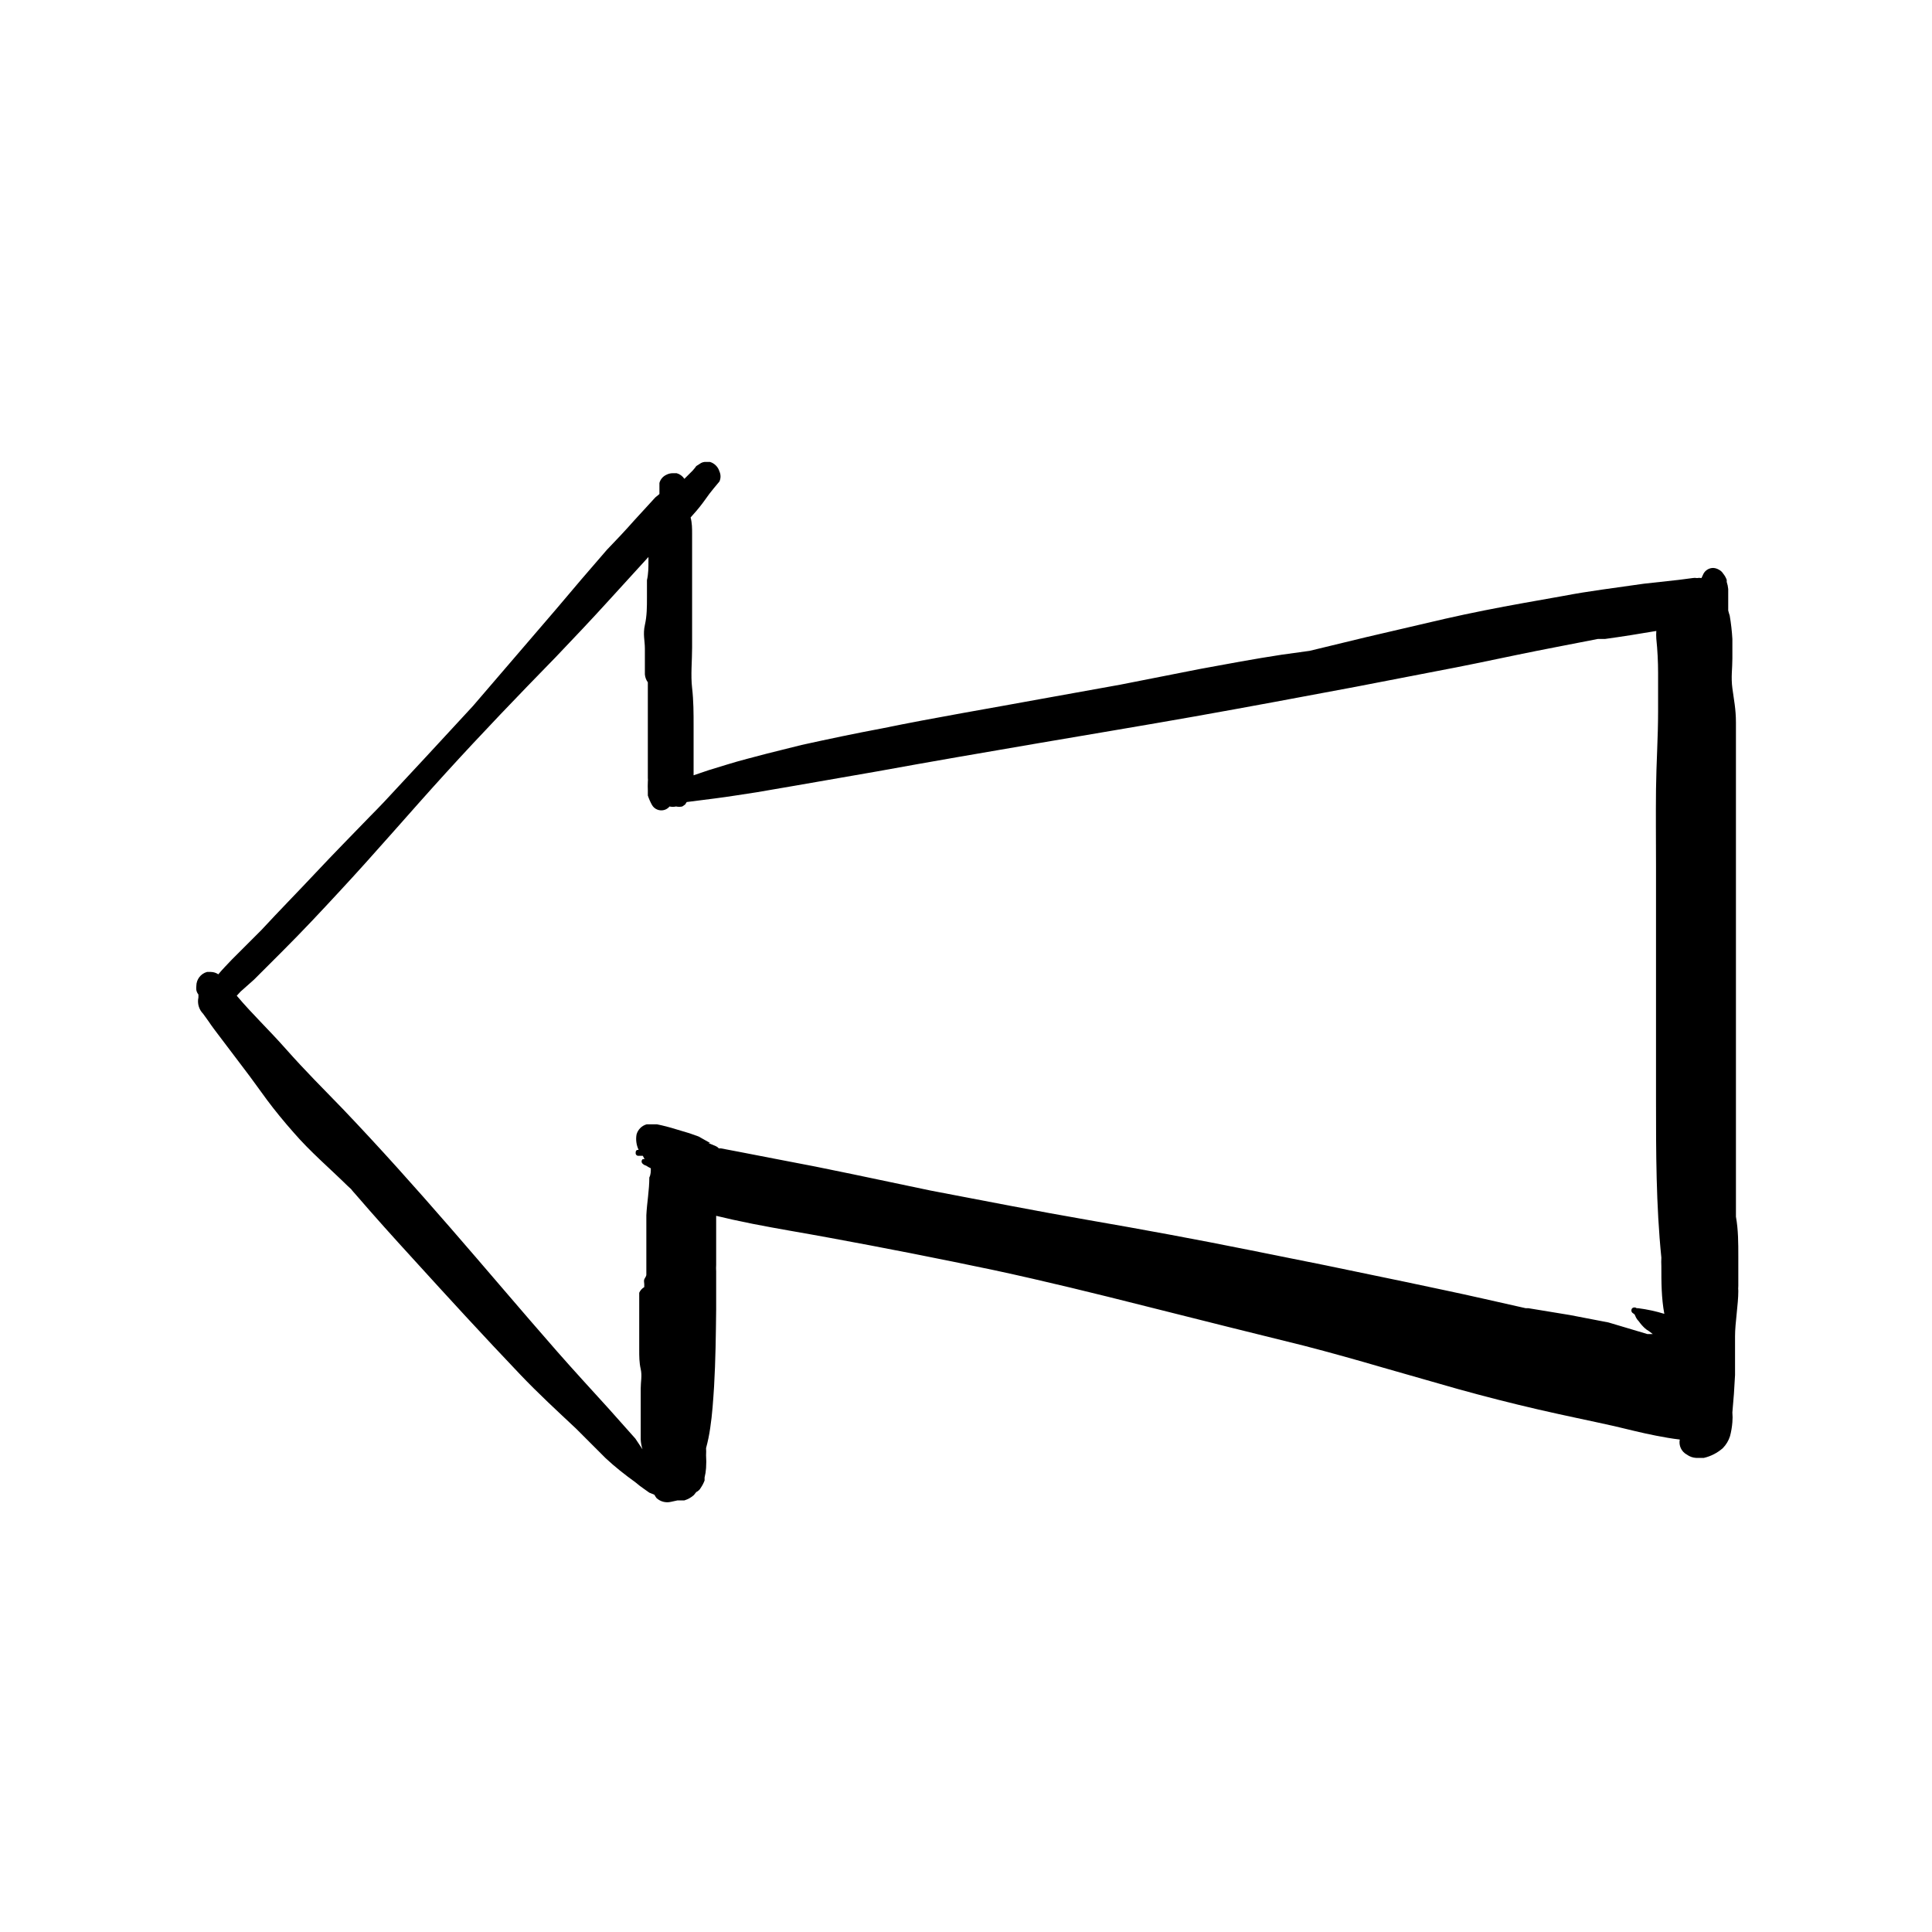 <?xml version="1.0" encoding="UTF-8"?>
<!-- Uploaded to: SVG Repo, www.svgrepo.com, Generator: SVG Repo Mixer Tools -->
<svg fill="#000000" width="800px" height="800px" version="1.1" viewBox="144 144 512 512" xmlns="http://www.w3.org/2000/svg">
 <path d="m604.67 486.12c-0.039-0.445-0.039-0.891 0-1.336v-7.871c0-3.465 0-7.008-0.629-10.469v-0.629-5.668-10.469-9.918-21.023-20.625-10.707-9.762-20.859-10.707-10.629c0-3.543-0.551-6.062-0.945-9.055-0.395-2.992 0-5.117 0-7.871v-5.195 0.004c-0.121-2.086-0.355-4.16-0.711-6.219-0.156-0.438-0.285-0.887-0.391-1.34v-2.914-2.754c-0.055-0.641-0.188-1.277-0.395-1.887v-0.551c-0.219-0.602-0.539-1.16-0.945-1.656-0.266-0.434-0.648-0.789-1.102-1.023-0.453-0.273-0.969-0.438-1.496-0.473-1.074-0.02-2.074 0.559-2.598 1.496l-0.551 1.18v0.004c-0.391-0.078-0.793-0.078-1.18 0-0.391-0.074-0.793-0.074-1.184 0l-3.621 0.473-9.289 1.023-11.18 1.574c-3.387 0.473-6.769 1.023-10.078 1.652l-10.629 1.891c-7.008 1.258-13.855 2.598-20.781 4.172l-20.941 4.879-14.957 3.621-7.398 1.023c-7.242 1.102-14.406 2.441-21.648 3.777l-21.176 4.172-20.539 3.699c-14.09 2.598-28.34 4.961-42.508 7.871-7.164 1.34-14.25 2.832-21.41 4.41l-9.133 2.281c-3.543 0.945-7.086 1.812-10.629 2.914l-4.879 1.496-3.938 1.34v-3.07-9.996c0-3.305 0-6.691-0.395-10.078-0.395-3.387 0-7.164 0-10.707v-20.309-9.84c0-1.418 0-2.832-0.395-4.328l0.551-0.629v-0.004c1.188-1.293 2.293-2.66 3.309-4.094 0.707-1.023 1.418-1.969 2.203-2.914l1.574-1.891v0.004c0.387-0.852 0.387-1.824 0-2.676-0.367-1.207-1.312-2.152-2.519-2.519h-0.945c-0.648-0.051-1.297 0.145-1.809 0.551l-0.867 0.551-0.629 0.867 0.551-0.707-0.867 1.023-2.203 2.203c-0.48-0.73-1.207-1.262-2.047-1.496h-0.945c-0.66-0.012-1.309 0.152-1.887 0.473-0.859 0.422-1.492 1.199-1.734 2.125v2.914l-0.551 0.473v-0.004c-0.324 0.223-0.617 0.484-0.863 0.789l-1.73 1.891-3.465 3.777c-2.363 2.676-4.879 5.352-7.32 7.871-4.566 5.246-9.055 10.496-13.461 15.742l-22.043 25.664-12.438 13.461-7.32 7.871c-2.441 2.676-4.961 5.352-7.477 7.871-4.801 4.961-9.684 9.918-14.406 14.957-4.723 5.039-9.684 10.078-14.406 15.191l-7.871 7.871c-1.18 1.258-2.441 2.519-3.543 3.856l-0.004 0.008c-0.582-0.398-1.266-0.617-1.969-0.629h-1.023c-1.664 0.457-2.824 1.969-2.832 3.699-0.039 0.367-0.039 0.734 0 1.102 0.086 0.434 0.273 0.836 0.551 1.18-0.012 0.262-0.012 0.527 0 0.789-0.34 1.562 0.133 3.191 1.258 4.328l1.418 1.969c0.945 1.418 1.969 2.754 2.992 4.094l6.375 8.422c2.125 2.754 4.094 5.59 6.141 8.344s4.566 5.824 7.008 8.582c4.41 5.117 9.605 9.523 14.406 14.25l0.867 0.789c0.395 0.551 0.867 1.023 1.34 1.574 4.879 5.668 9.84 11.18 14.879 16.688 9.445 10.391 18.895 20.703 28.652 30.938 4.723 4.961 9.762 9.605 14.719 14.25l7.871 7.871c2.441 2.281 5.039 4.328 7.871 6.375v-0.004c0.754 0.648 1.543 1.254 2.363 1.812l1.34 0.945 1.34 0.551h-0.004c0.164 0.301 0.348 0.59 0.551 0.867 1.012 0.945 2.426 1.328 3.777 1.023l1.812-0.395h1.812-0.004c0.938-0.281 1.797-0.762 2.519-1.418l0.629-0.789c0.5-0.234 0.91-0.621 1.184-1.102 0.418-0.613 0.758-1.273 1.023-1.965v-0.789c0.207-0.824 0.336-1.668 0.391-2.519 0.078-1.125 0.078-2.258 0-3.383 0.039-0.629 0.039-1.262 0-1.891 0.48-1.758 0.848-3.547 1.102-5.352 0.551-3.621 0.789-7.398 1.023-11.02 0.395-6.848 0.473-13.617 0.551-20.469v-9.996-0.004c-0.039-0.574-0.039-1.152 0-1.73v-9.367-3.621l4.41 1.023 5.273 1.102c6.769 1.34 13.617 2.441 20.387 3.699 14.59 2.676 29.125 5.535 43.609 8.582 13.539 2.914 27 6.219 40.383 9.605l21.648 5.434 19.996 4.961c7.008 1.812 14.012 3.777 21.02 5.824l19.836 5.668c7.086 1.969 14.168 3.777 21.332 5.434 7.164 1.652 13.461 2.914 20.152 4.41 3.699 0.867 7.32 1.812 11.02 2.519 2.047 0.395 4.172 0.789 6.297 1.023l0.008-0.008c-0.332 1.605 0.438 3.242 1.887 4.012 0.715 0.52 1.562 0.82 2.441 0.867h2.047c1.871-0.434 3.602-1.328 5.039-2.598 0.867-0.887 1.516-1.965 1.891-3.148 0.324-1.211 0.531-2.449 0.629-3.699 0.078-0.867 0.078-1.734 0-2.598 0.316-3.305 0.551-6.613 0.707-9.918v-10.312c0-3.465 0.867-8.426 0.867-11.969zm-91.711 8.344h-0.789zm-200.58 30.781-7.008-7.871c-4.644-5.117-9.289-10.156-13.777-15.273-9.523-10.863-18.812-21.883-28.262-32.746-9.445-10.863-18.656-21.176-28.496-31.488-5.039-5.195-10.078-10.234-14.957-15.742-4.875-5.512-8.812-9.133-13.141-14.25l1.023-1.102 3.543-3.148 7.871-7.871c5.039-5.039 9.84-10.156 14.641-15.352 9.605-10.312 18.734-21.02 28.262-31.488 9.523-10.469 19.285-20.625 29.125-30.699 4.723-4.961 9.445-9.918 14.012-14.957l10.629-11.652v1.023c0 1.73 0 3.387-0.395 5.117v1.812 2.832c0 2.441 0 4.801-0.551 7.242-0.551 2.441 0 4.172 0 6.219v6.848c0.059 0.77 0.328 1.504 0.785 2.125v9.523 10.312 5.512c0.039 0.34 0.039 0.684 0 1.023-0.035 0.762-0.035 1.523 0 2.285v1.34-0.004c0.289 0.875 0.656 1.719 1.105 2.519 0.516 0.898 1.48 1.441 2.516 1.418 0.828-0.008 1.609-0.383 2.129-1.023 0.57 0.125 1.16 0.125 1.73 0 0.543 0.117 1.109 0.117 1.652 0l0.789-0.551c0.113-0.223 0.242-0.434 0.391-0.629l7.398-0.945c3.777-0.473 7.477-1.102 11.18-1.652l10.078-1.73 21.727-3.781c14.25-2.598 28.496-5.039 42.746-7.477 14.25-2.441 27.629-4.644 41.406-7.086s28.496-5.195 42.746-7.871l21.176-4.094c7.164-1.34 14.25-2.832 21.41-4.328 7.164-1.496 14.406-2.832 21.57-4.25h1.891c4.566-0.629 9.055-1.34 13.617-2.125v-0.004c-0.047 0.68-0.047 1.363 0 2.047 0.316 3.031 0.473 6.082 0.473 9.129v10.078c0 6.926-0.473 13.777-0.551 20.703-0.078 6.926 0 13.461 0 20.23v20.625 20.941 20.387c0 13.934 0 27.945 1.418 41.957h-0.004c-0.039 0.734-0.039 1.473 0 2.207 0 4.25 0 8.422 0.789 12.676v-0.004c-2.262-0.695-4.582-1.195-6.93-1.496h-0.395 0.004c-0.348-0.277-0.836-0.277-1.184 0-0.309 0.332-0.309 0.848 0 1.18l0.629 0.473 0.395 0.867c0.191 0.348 0.43 0.664 0.711 0.945 0.461 0.656 0.988 1.262 1.574 1.809 0.332 0.309 0.703 0.57 1.102 0.789l1.023 0.789h-1.418l-10.312-3.074-10.234-1.969-11.02-1.812h-0.707l-11.18-2.519c-6.926-1.574-13.855-2.992-20.859-4.488l-20.859-4.328-20.387-4.094c-14.09-2.832-28.184-5.434-42.273-7.871-14.09-2.441-28.102-5.195-42.117-7.871l-20.625-4.328-9.996-2.047-10.629-2.047-9.762-1.891-4.566-0.867h-0.551v0.004c-0.195-0.23-0.438-0.418-0.711-0.551l-2.047-0.867h0.473l-3.07-1.73-2.441-0.867-3.699-1.102h0.004c-1.605-0.5-3.234-0.922-4.883-1.258h-2.758 0.004c-1.301 0.363-2.312 1.379-2.676 2.676-0.25 1.387-0.055 2.82 0.551 4.094-0.395 0-0.789 0-0.789 0.789v-0.004c-0.023 0.219 0.051 0.434 0.203 0.586 0.152 0.152 0.367 0.23 0.586 0.203h1.102l0.473 0.867h-0.473c-0.199 0.148-0.316 0.379-0.316 0.629 0 0.246 0.117 0.48 0.316 0.629 0.242 0.23 0.539 0.395 0.867 0.473 0.402 0.266 0.82 0.504 1.258 0.707 0 0.867 0 1.652-0.395 2.441 0 3.387-0.629 6.691-0.789 9.996v15.742c0 0.473-0.395 0.867-0.551 1.258-0.156 0.395 0 0.867 0 1.258v0.789l0.004 0.004c-0.594 0.344-1.062 0.867-1.34 1.496v0.707 9.523 4.961c0 1.652 0 3.305 0.395 5.039 0.395 1.73 0 3.387 0 5.117v12.516 1.023 0.004c0.043 0.883 0.199 1.754 0.473 2.598z"/>
</svg>